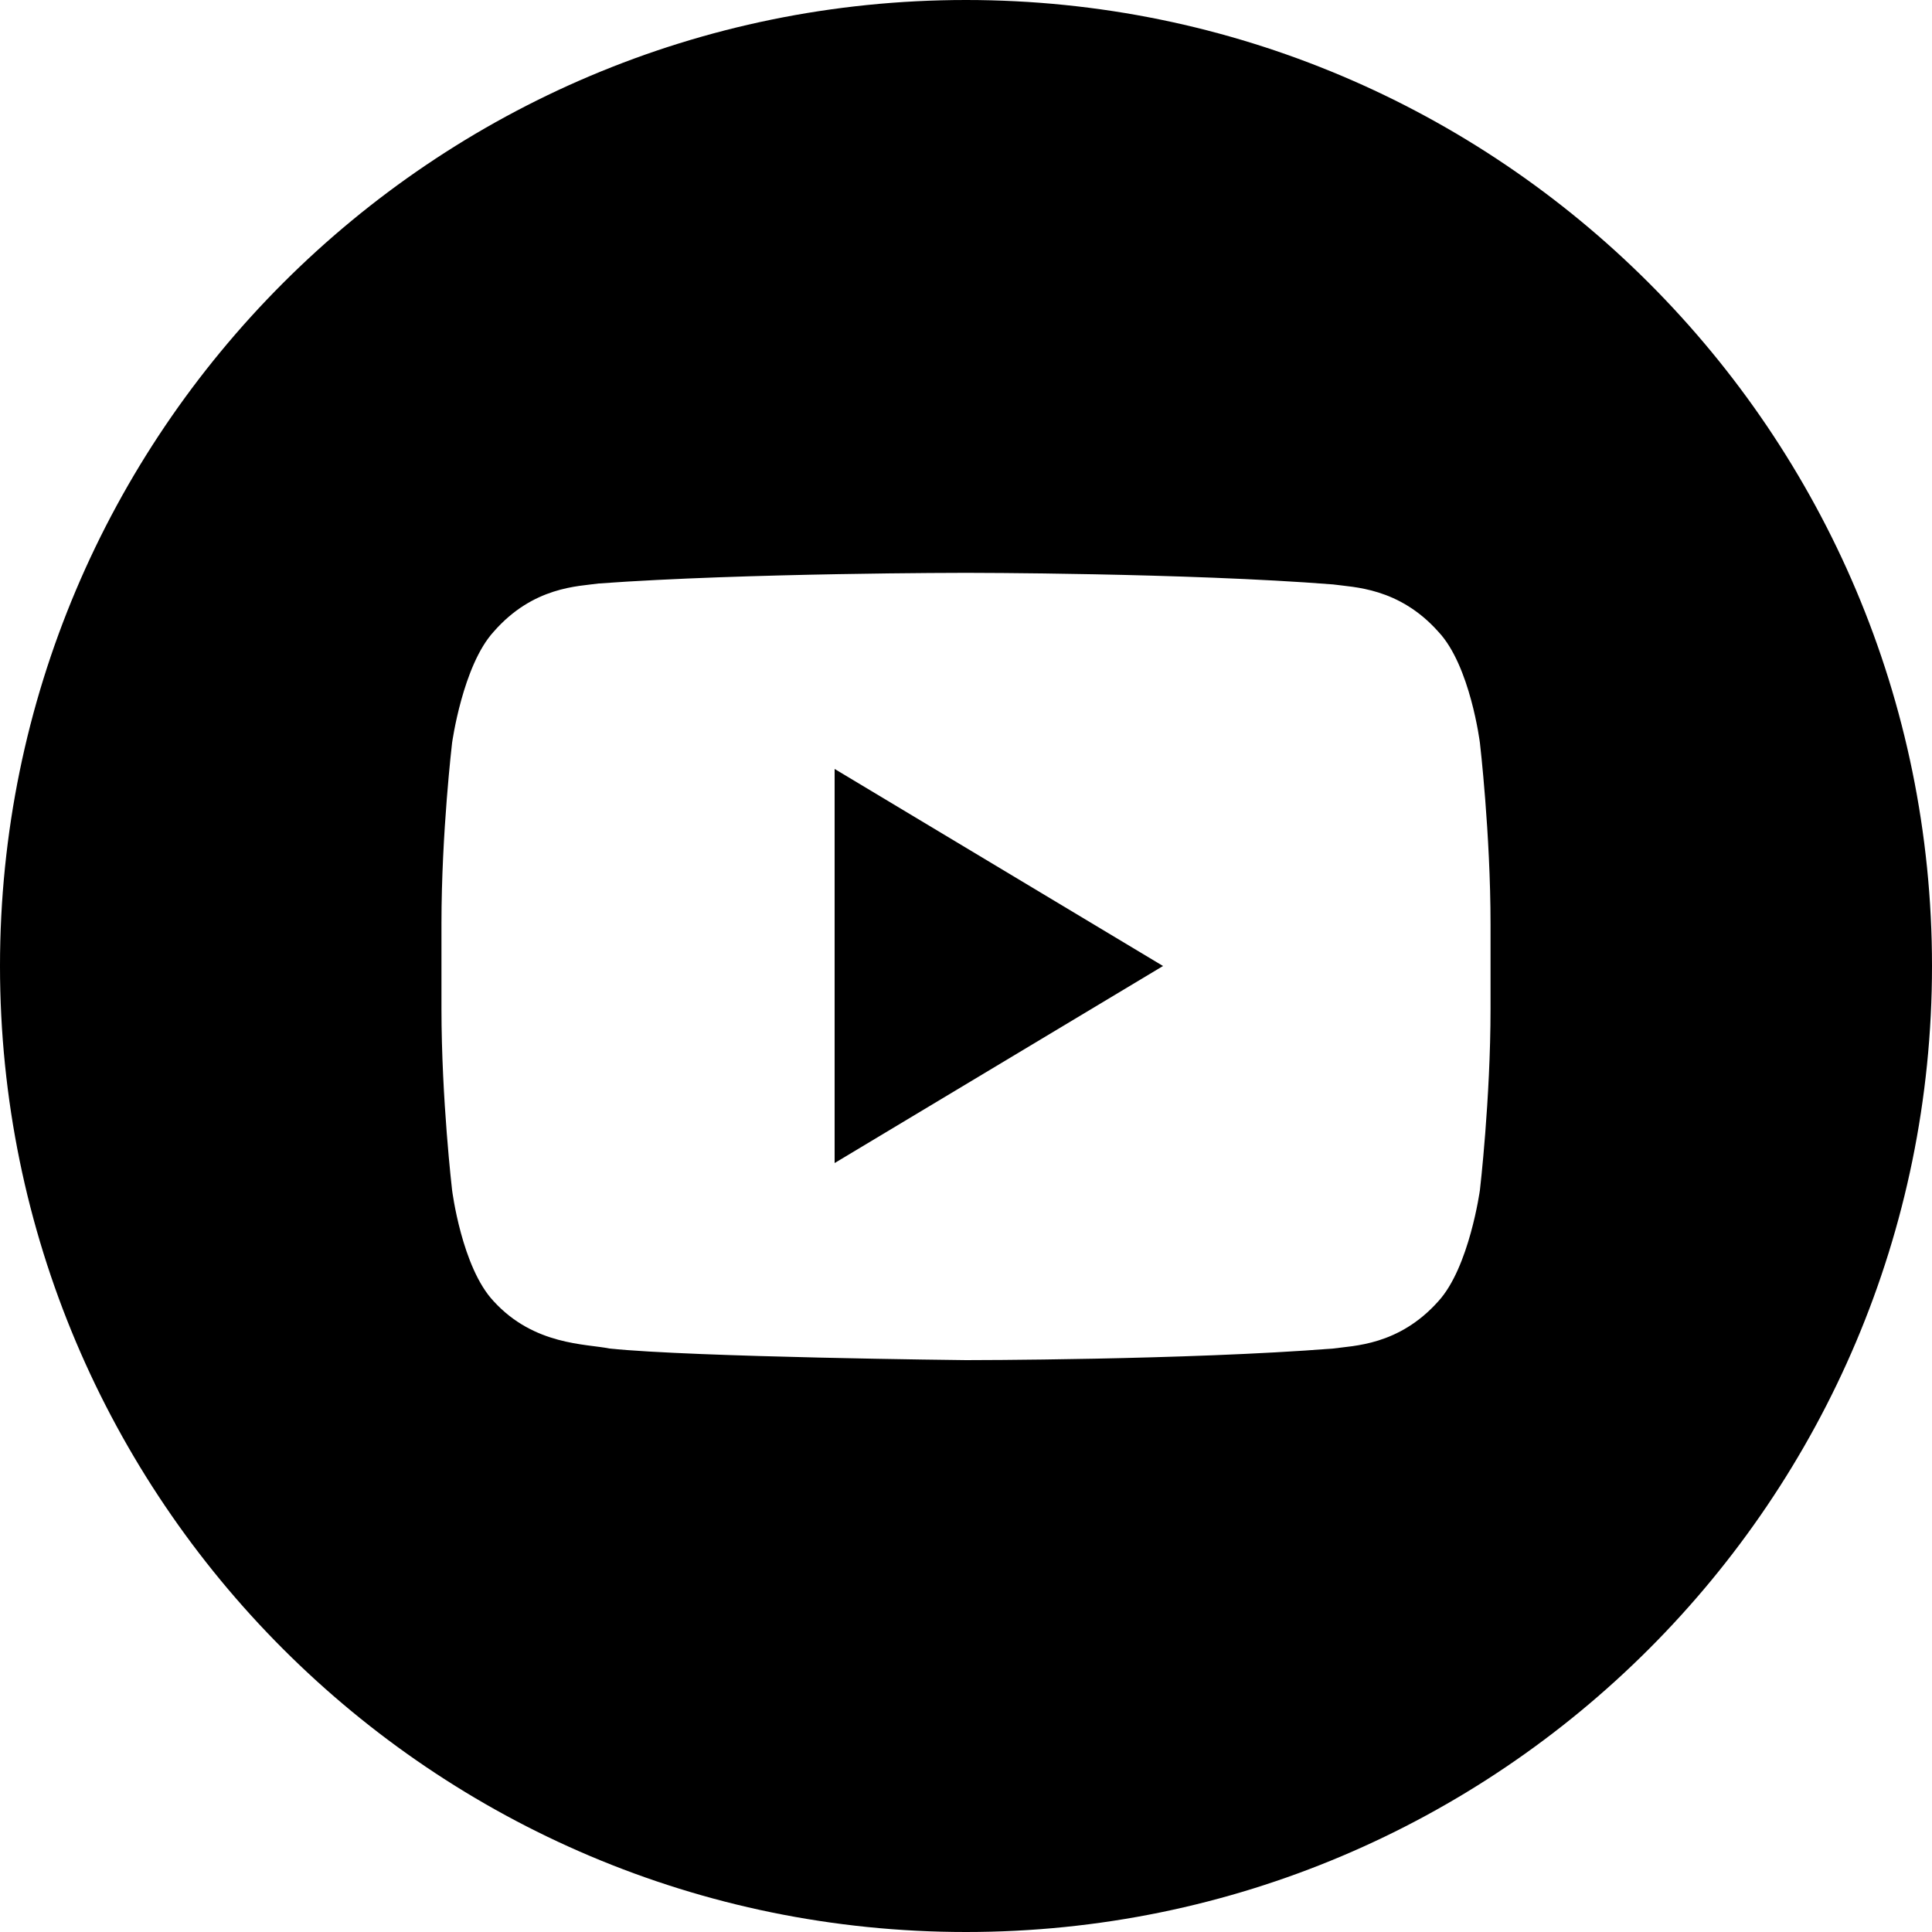 <?xml version="1.0" encoding="utf-8"?>
<!-- Generator: Adobe Illustrator 24.3.0, SVG Export Plug-In . SVG Version: 6.00 Build 0)  -->
<svg version="1.1" id="Layer_1" xmlns="http://www.w3.org/2000/svg" xmlns:xlink="http://www.w3.org/1999/xlink" x="0px" y="0px"
	 width="20px" height="20px" viewBox="0 0 20 20" style="enable-background:new 0 0 20 20;" xml:space="preserve">

<g id="OUTLINE_copy_2">
	<g>
		<g>
			<polygon class="st0" points="8.64,12.04 12.04,10 8.64,7.96 			"/>
		</g>
		<g>
			<path class="st0" d="M10,0C4.48,0,0,4.48,0,10s4.48,10,10,10s10-4.48,10-10S15.52,0,10,0z M15.43,10.44
				c0,0.94-0.11,1.88-0.11,1.88s-0.11,0.8-0.43,1.15c-0.41,0.46-0.88,0.46-1.09,0.49c-1.52,0.12-3.8,0.12-3.8,0.12
				s-2.82-0.03-3.69-0.12c-0.24-0.05-0.78-0.03-1.2-0.49c-0.33-0.35-0.43-1.15-0.43-1.15s-0.11-0.94-0.11-1.88V9.56
				c0-0.94,0.11-1.87,0.11-1.87s0.11-0.8,0.43-1.15C5.52,6.07,5.99,6.07,6.2,6.04C7.72,5.93,10,5.93,10,5.93h0c0,0,2.28,0,3.8,0.12
				c0.21,0.03,0.68,0.03,1.09,0.49c0.33,0.35,0.43,1.15,0.43,1.15s0.11,0.94,0.11,1.88V10.44z"/>
		</g>
	</g>
</g>
</svg>
